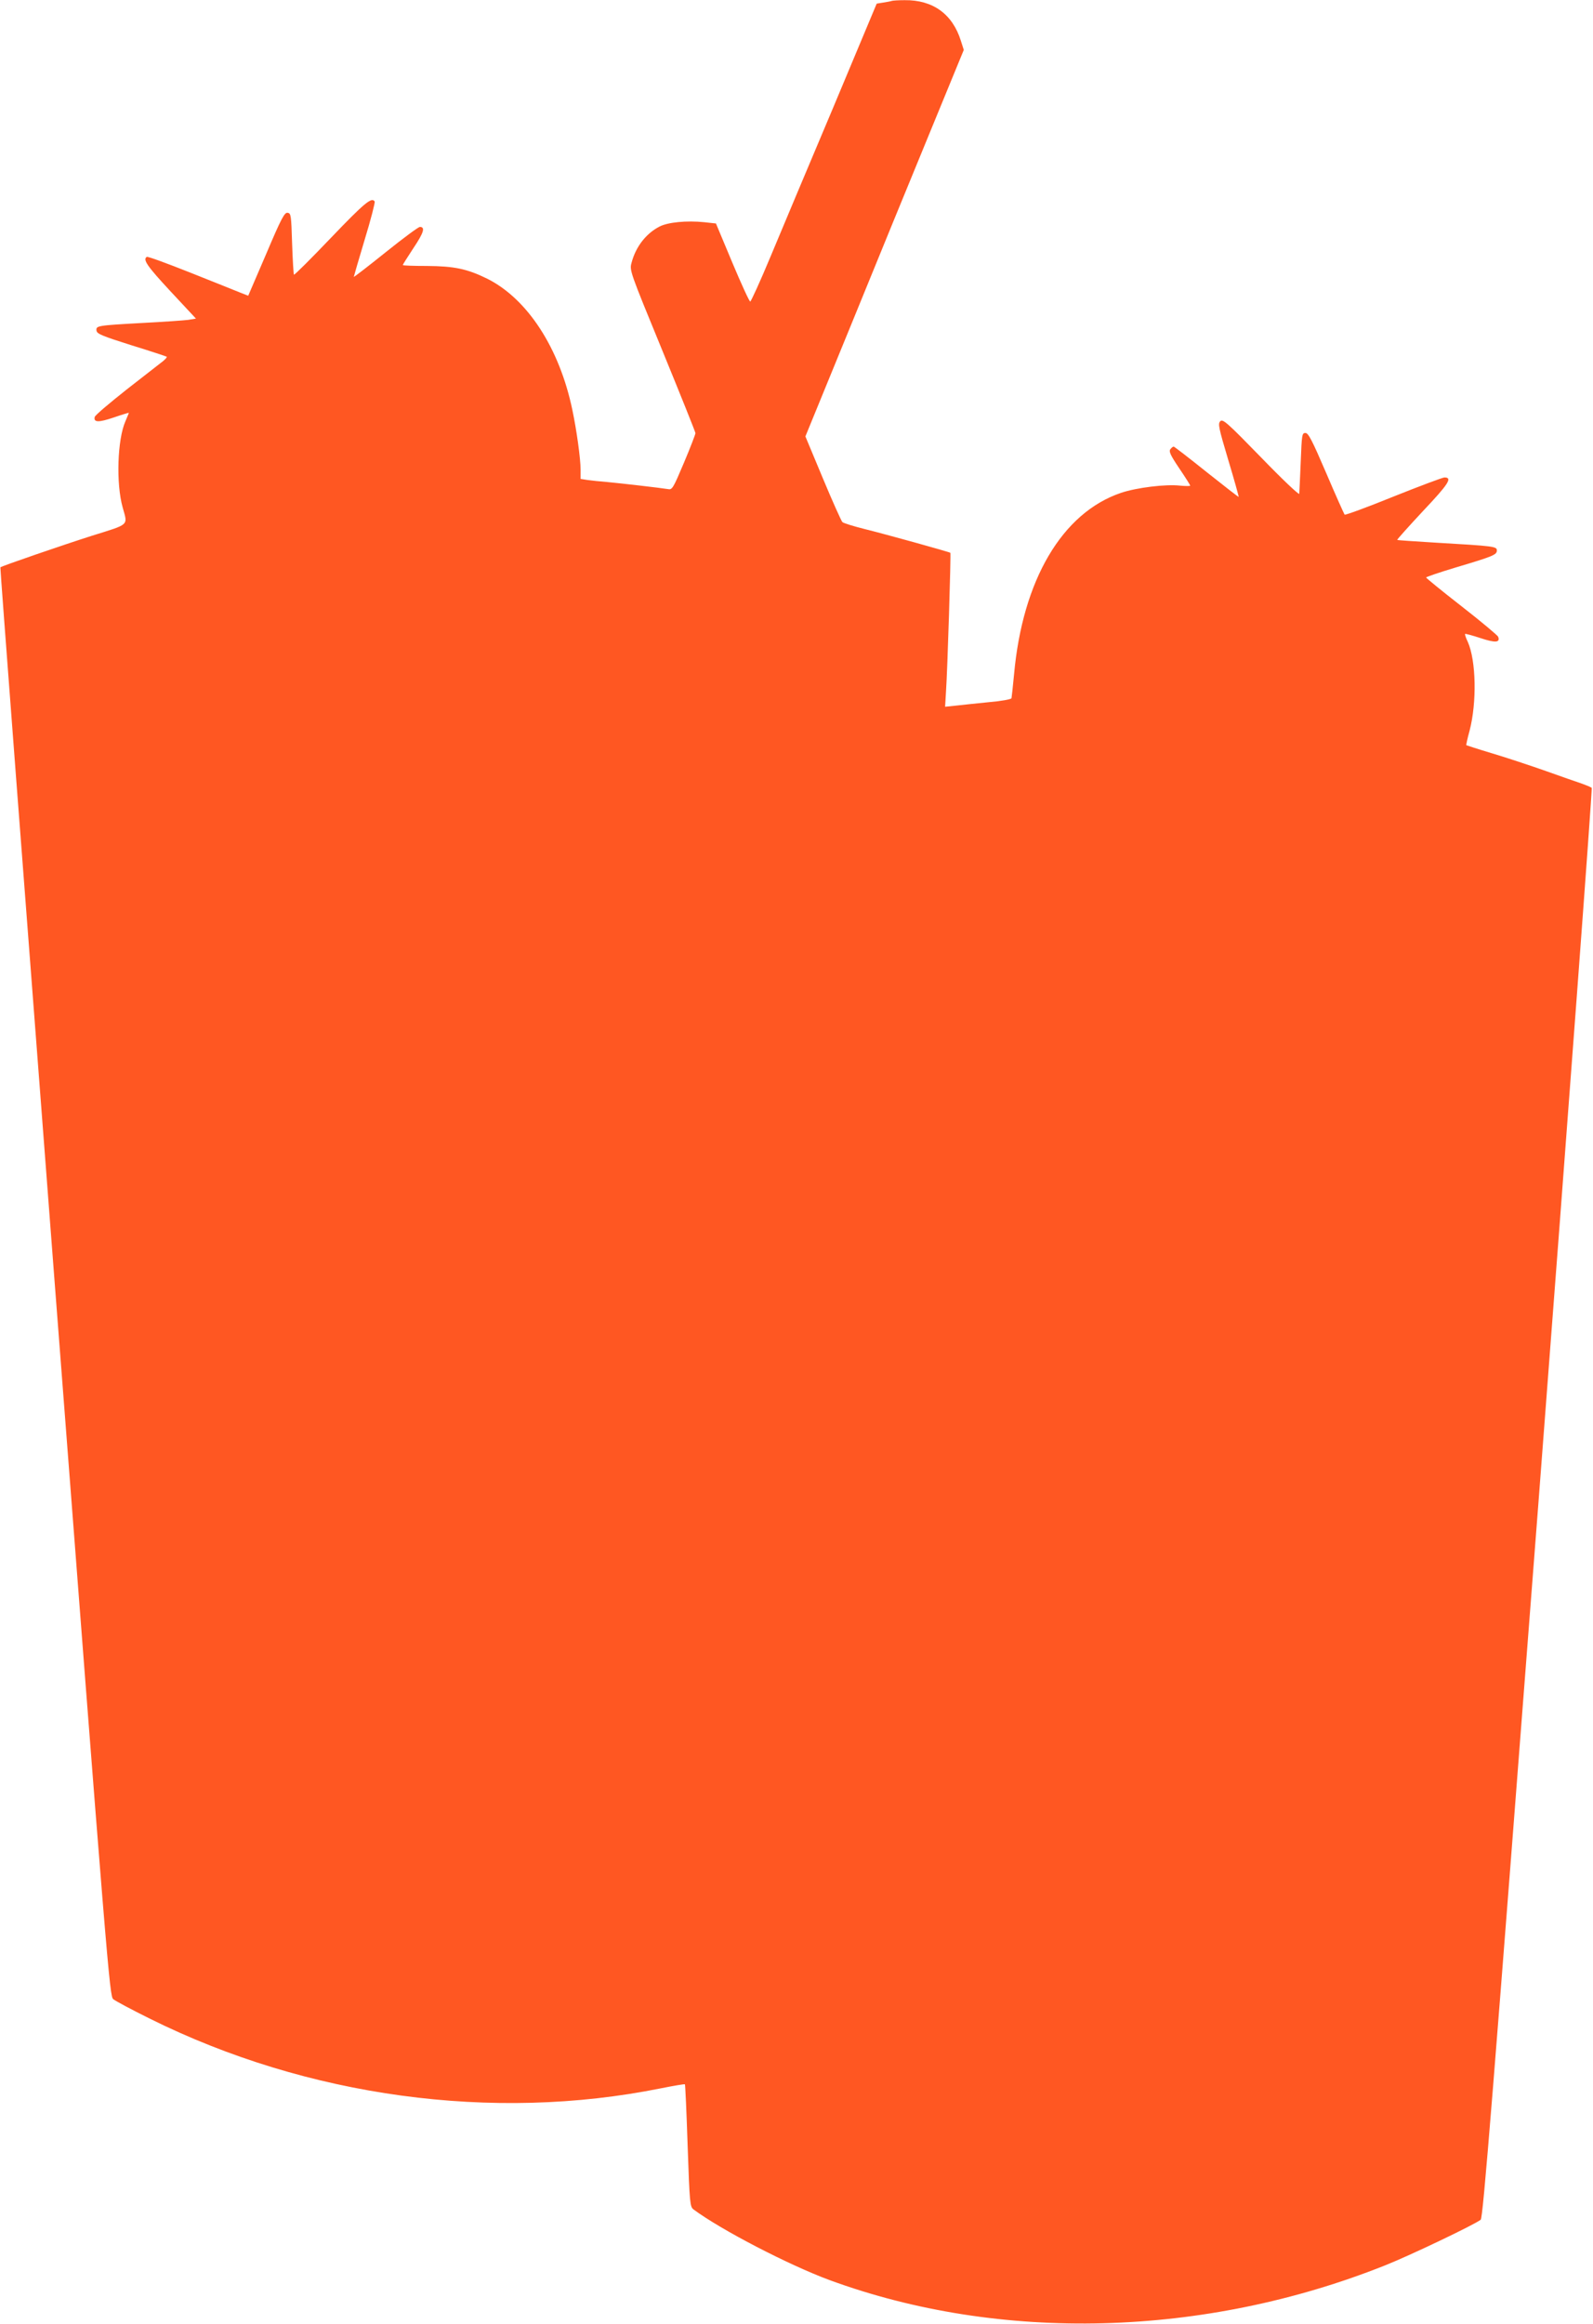 <?xml version="1.0" standalone="no"?>
<!DOCTYPE svg PUBLIC "-//W3C//DTD SVG 20010904//EN"
 "http://www.w3.org/TR/2001/REC-SVG-20010904/DTD/svg10.dtd">
<svg version="1.0" xmlns="http://www.w3.org/2000/svg"
 width="878pt" height="1280pt" viewBox="0 0 878 1280"
 preserveAspectRatio="xMidYMid meet">
<g transform="translate(0,1280) scale(0.1,-0.1)"
fill="#ff5722" stroke="none">
<path d="M4915 12795 c-5 -2 -26 -6 -46 -9 l-37 -6 -240 -573 c-133 -314 -288
-684 -345 -820 -57 -137 -108 -248 -112 -248 -5 0 -49 96 -99 215 l-90 215
-64 7 c-97 10 -201 0 -247 -24 -74 -38 -131 -111 -154 -199 -12 -42 -10 -47
170 -485 100 -244 182 -448 182 -454 0 -6 -28 -79 -63 -162 -61 -144 -65 -151
-89 -146 -43 7 -261 32 -336 39 -38 3 -87 8 -107 11 l-38 6 0 51 c0 60 -22
218 -45 327 -71 343 -248 614 -470 725 -110 54 -181 69 -332 70 -73 0 -133 2
-133 5 0 3 27 45 59 94 57 85 66 116 35 116 -8 0 -93 -63 -189 -140 -96 -77
-175 -138 -175 -135 0 2 27 95 60 205 34 111 58 205 55 210 -16 26 -55 -6
-240 -199 -110 -115 -202 -207 -205 -204 -2 2 -7 79 -10 171 -5 157 -6 167
-25 170 -17 2 -34 -29 -118 -227 l-99 -230 -46 18 c-26 11 -150 60 -275 110
-126 50 -232 89 -238 86 -23 -15 1 -50 131 -190 l140 -150 -43 -7 c-23 -3
-136 -11 -252 -17 -252 -14 -257 -15 -253 -43 3 -17 31 -29 193 -80 104 -32
191 -61 194 -63 2 -3 -7 -13 -20 -24 -13 -10 -103 -80 -199 -155 -96 -76 -177
-144 -178 -153 -7 -30 21 -31 104 -3 46 16 84 27 84 26 0 -2 -9 -23 -19 -47
-44 -100 -52 -342 -15 -474 28 -102 42 -90 -169 -156 -160 -51 -495 -166 -505
-174 -2 -2 133 -1773 299 -3936 292 -3802 303 -3935 323 -3951 12 -10 102 -58
201 -107 869 -432 1891 -571 2818 -384 70 14 129 24 132 22 2 -2 9 -155 15
-339 11 -318 13 -335 32 -350 152 -113 525 -306 749 -389 942 -346 2068 -316
3064 81 138 55 490 223 526 251 13 10 64 646 318 3946 166 2164 298 3937 294
3941 -4 4 -28 14 -53 23 -25 8 -115 40 -200 70 -85 30 -218 74 -295 97 -77 23
-141 44 -143 45 -2 1 6 38 18 81 40 154 36 385 -10 488 -11 22 -17 42 -15 44
2 2 40 -8 85 -23 82 -27 110 -25 97 8 -3 7 -93 83 -201 167 -108 84 -196 156
-196 159 0 3 73 28 163 55 208 62 227 70 227 94 0 22 -13 24 -340 43 -113 7
-207 13 -209 15 -2 2 62 73 142 159 142 150 164 185 118 185 -9 0 -135 -47
-280 -105 -145 -59 -266 -103 -270 -100 -3 4 -49 106 -101 228 -79 184 -99
222 -115 222 -19 0 -20 -9 -26 -160 -4 -88 -7 -167 -8 -175 -1 -8 -96 82 -210
200 -188 193 -211 213 -225 200 -14 -14 -10 -34 44 -215 33 -109 58 -200 57
-202 -2 -1 -81 61 -177 137 -96 77 -178 140 -181 140 -4 0 -12 -6 -18 -14 -10
-12 -1 -32 48 -105 34 -50 61 -93 61 -96 0 -3 -26 -3 -57 0 -77 9 -240 -11
-325 -40 -324 -110 -542 -480 -589 -1000 -6 -66 -13 -125 -14 -131 -2 -6 -56
-16 -127 -22 -67 -7 -149 -15 -181 -19 l-58 -6 5 84 c8 114 28 760 24 764 -6
5 -363 104 -473 131 -60 15 -115 32 -122 38 -6 6 -55 115 -108 242 l-96 230
252 615 c138 338 334 817 436 1064 l185 450 -16 50 c-46 148 -155 226 -310
224 -34 0 -65 -2 -71 -4z"/>
</g>
</svg>

